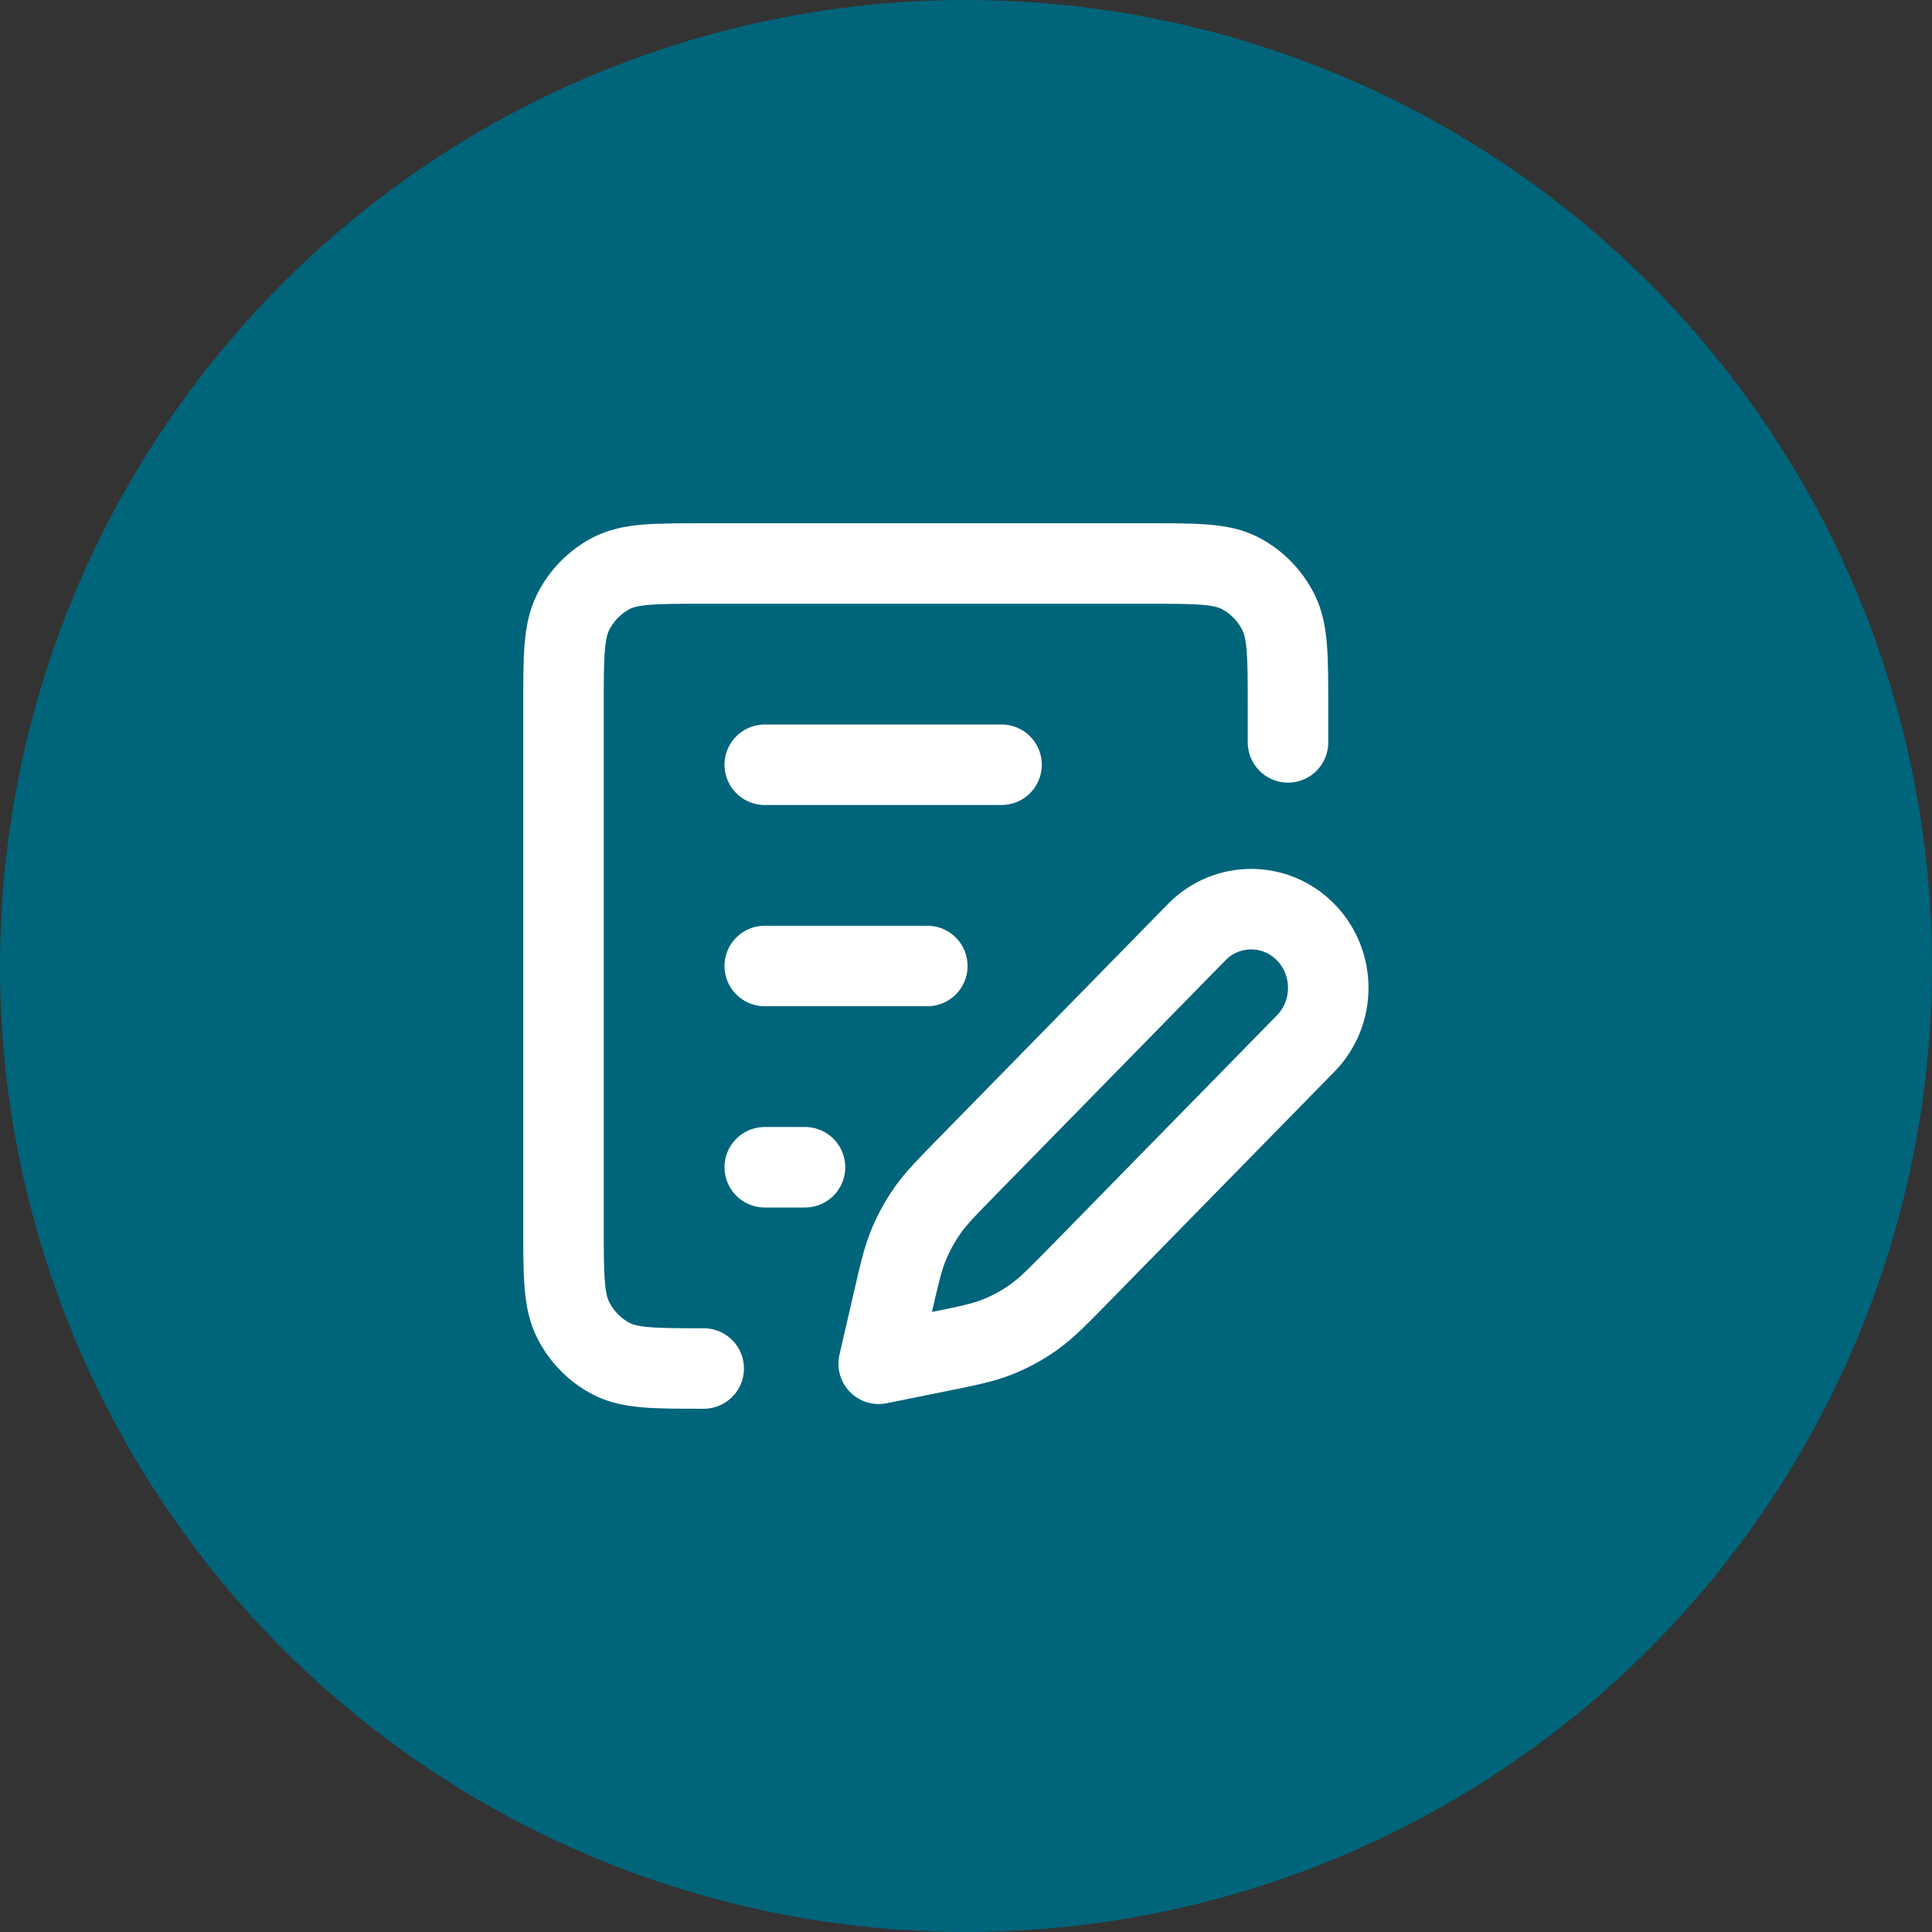 <svg width="48" height="48" viewBox="0 0 48 48" fill="none" xmlns="http://www.w3.org/2000/svg">
<rect x="0" y="0" width="48" height="48" fill="#333333" stroke="none"/>
<circle cx="24" cy="24" r="24" fill="#00647A"/>
<path d="M17.483 34C16.264 34 15.654 34 15.188 33.758C14.779 33.545 14.446 33.205 14.237 32.787C14 32.311 14 31.689 14 30.444V17.556C14 16.311 14 15.689 14.237 15.213C14.446 14.795 14.779 14.455 15.188 14.242C15.654 14 16.264 14 17.483 14H28.517C29.736 14 30.346 14 30.812 14.242C31.221 14.455 31.554 14.795 31.763 15.213C32 15.689 32 16.311 32 17.556V18.444M19 19H24.883M19 29H20M19 24H23.039M21.831 33.883L23.262 33.594C24.034 33.438 24.42 33.36 24.78 33.217C25.099 33.09 25.403 32.924 25.684 32.724C26.001 32.498 26.28 32.214 26.836 31.646L32.439 25.926C33.187 25.162 33.187 23.924 32.439 23.16C31.691 22.397 30.479 22.397 29.731 23.16L24.032 28.979C23.51 29.511 23.25 29.777 23.039 30.079C22.852 30.347 22.695 30.635 22.57 30.939C22.43 31.28 22.346 31.647 22.177 32.38L21.831 33.883Z" stroke="white" stroke-width="2" stroke-linecap="round" stroke-linejoin="round"/>
</svg>
